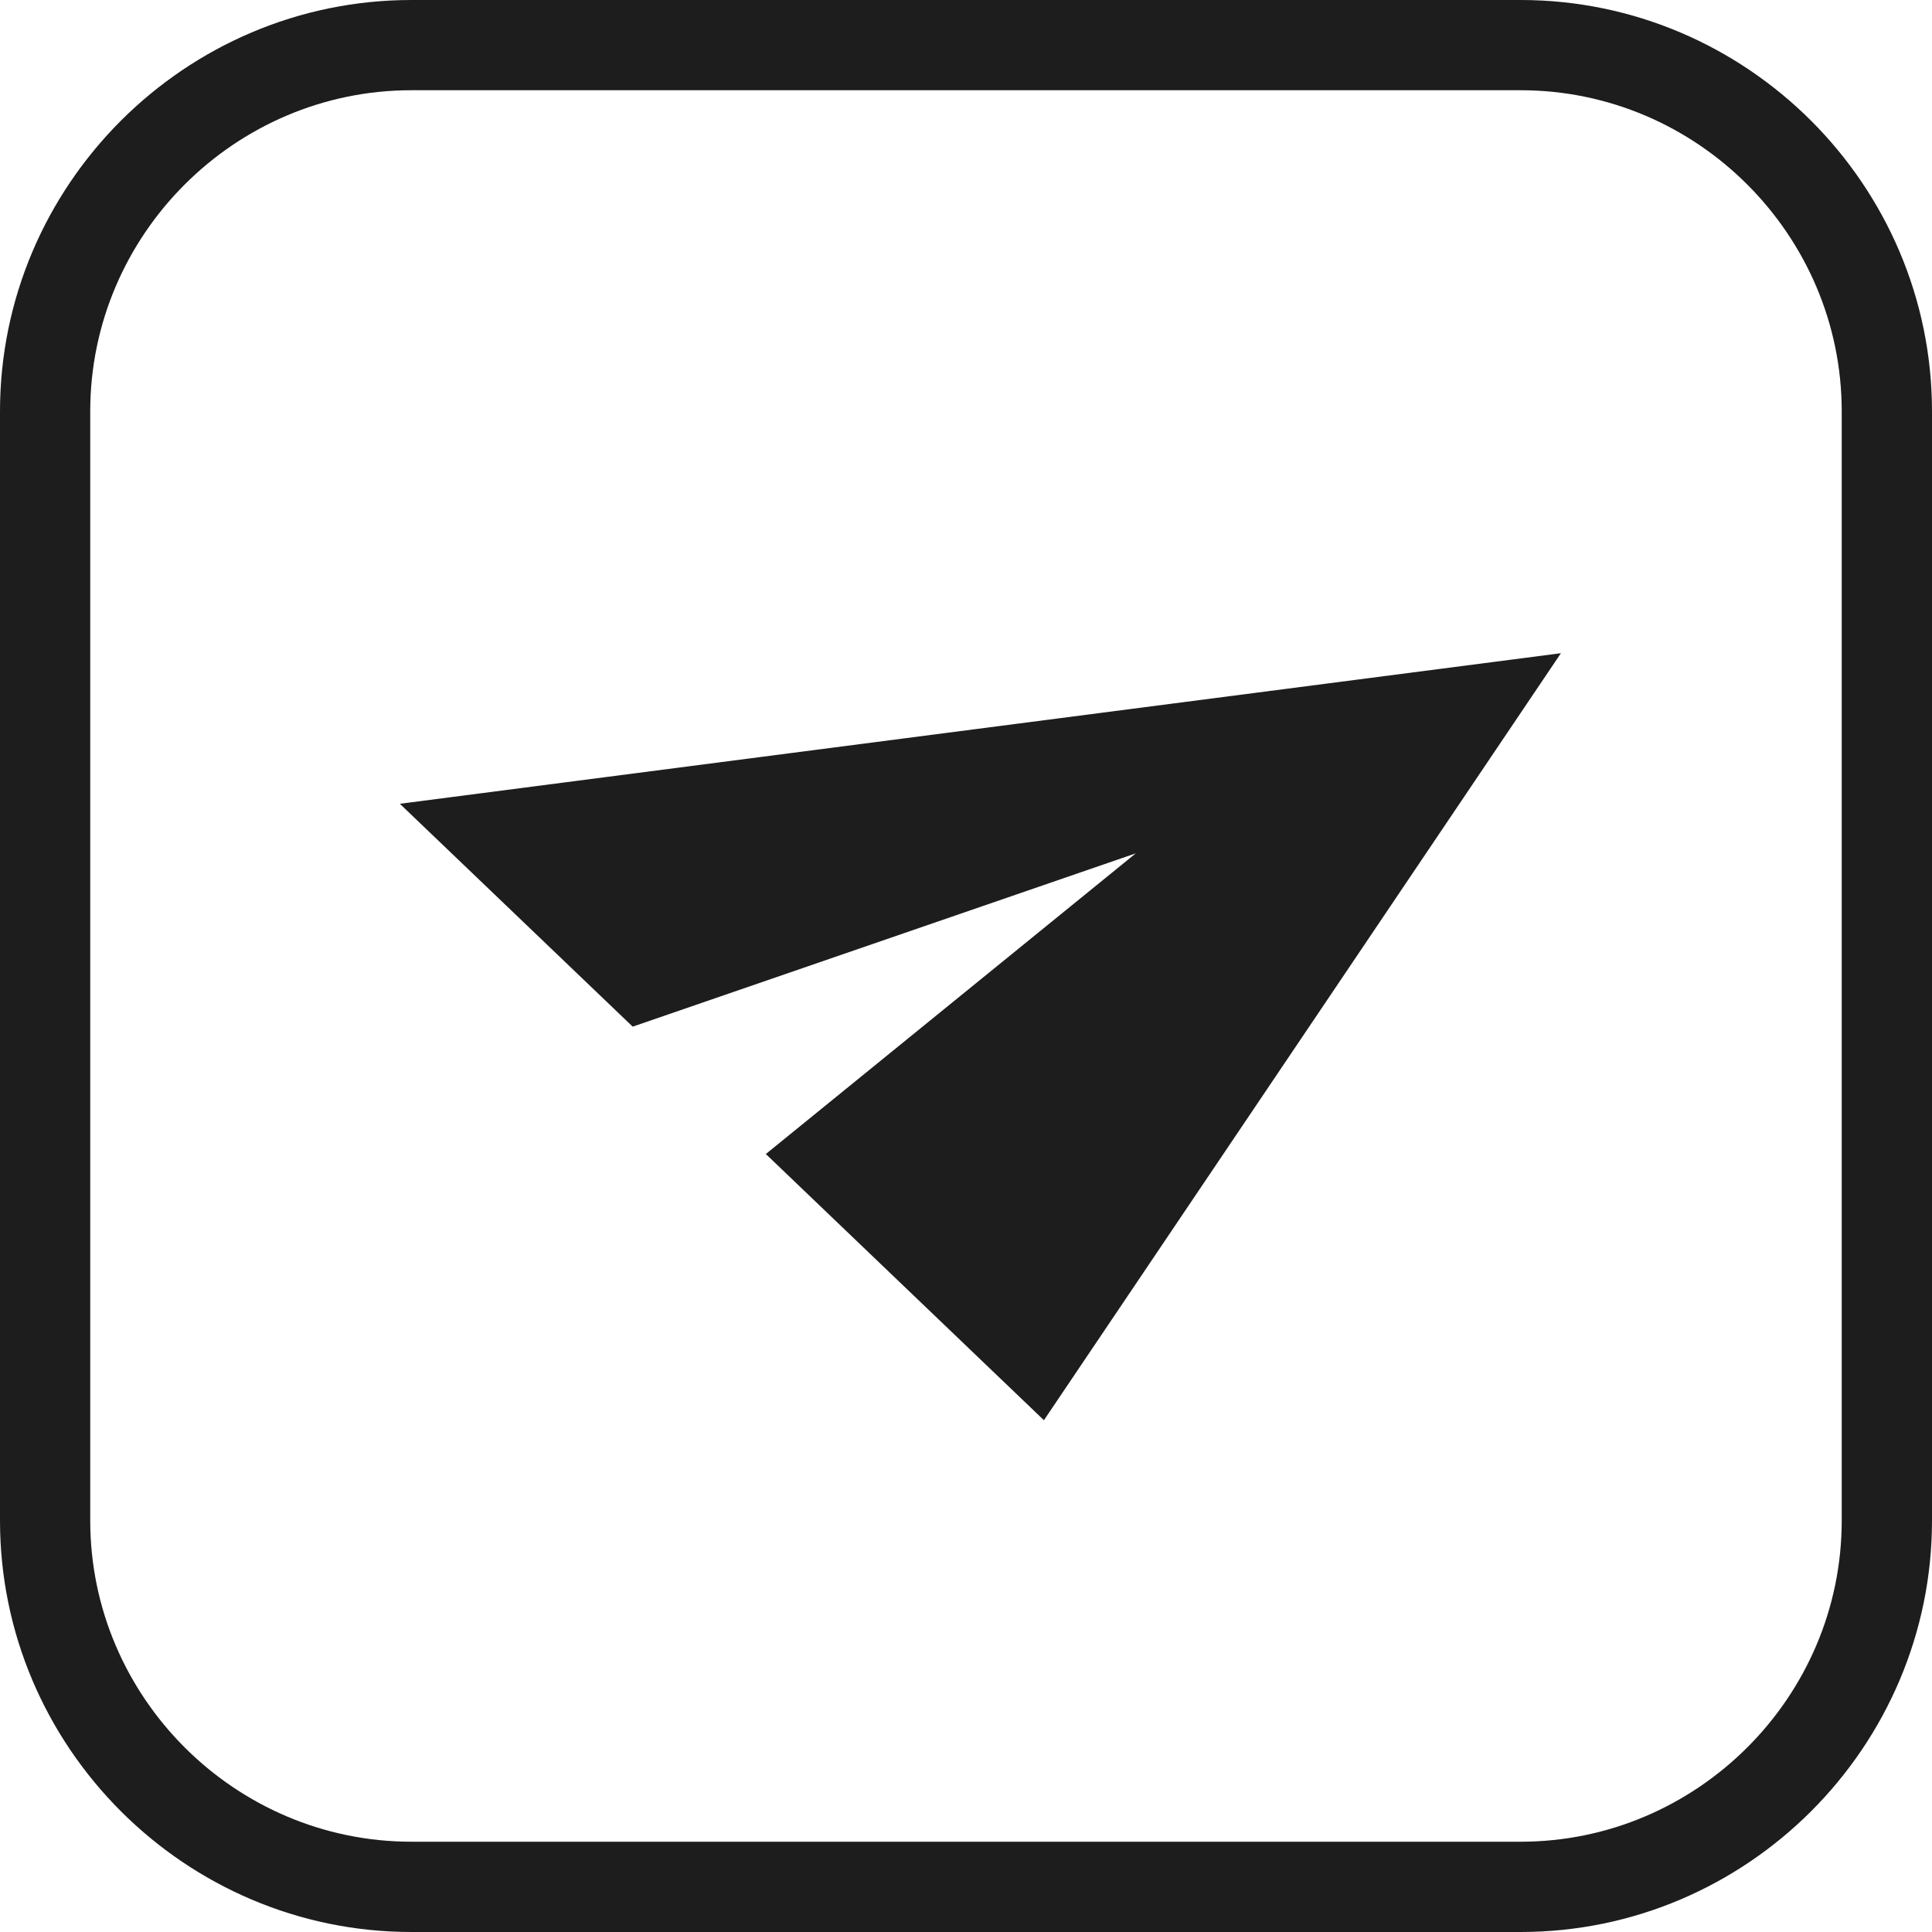 <?xml version="1.0" encoding="UTF-8"?>
<svg id="_Слой_2" data-name="Слой 2" xmlns="http://www.w3.org/2000/svg" viewBox="0 0 391.63 391.63">
  <defs>
    <style>
      .cls-1 {
        fill: #1d1d1d;
        fill-rule: evenodd;
        stroke-width: 0px;
      }
    </style>
  </defs>
  <g id="_Слой_1-2" data-name="Слой 1">
    <path class="cls-1" d="m83.39,0h224.84c22.94,0,43.79,9.38,58.91,24.49,15.11,15.11,24.49,35.97,24.49,58.91v224.84c0,22.94-9.38,43.79-24.49,58.9-15.11,15.11-35.96,24.49-58.91,24.49H83.39c-22.94,0-43.79-9.38-58.9-24.49-15.11-15.11-24.49-35.96-24.49-58.9V83.39c0-22.94,9.38-43.79,24.49-58.91C39.6,9.38,60.45,0,83.39,0h0Zm-2.32,162.93l117.67-15.26,117.67-15.26-52.4,77.74-52.4,77.74-56.37-53.96,74.99-60.95-101.98,35.13-47.19-45.17h0ZM308.23,18.29H83.39c-17.89,0-34.17,7.33-45.97,19.13-11.8,11.8-19.13,28.07-19.13,45.97v224.84c0,17.89,7.33,34.17,19.13,45.97,11.8,11.8,28.08,19.13,45.97,19.13h224.84c17.89,0,34.17-7.33,45.97-19.13,11.81-11.8,19.13-28.08,19.13-45.97V83.39c0-17.89-7.33-34.17-19.13-45.97-11.8-11.81-28.07-19.13-45.97-19.13h0Z"/>
  </g>
</svg>
